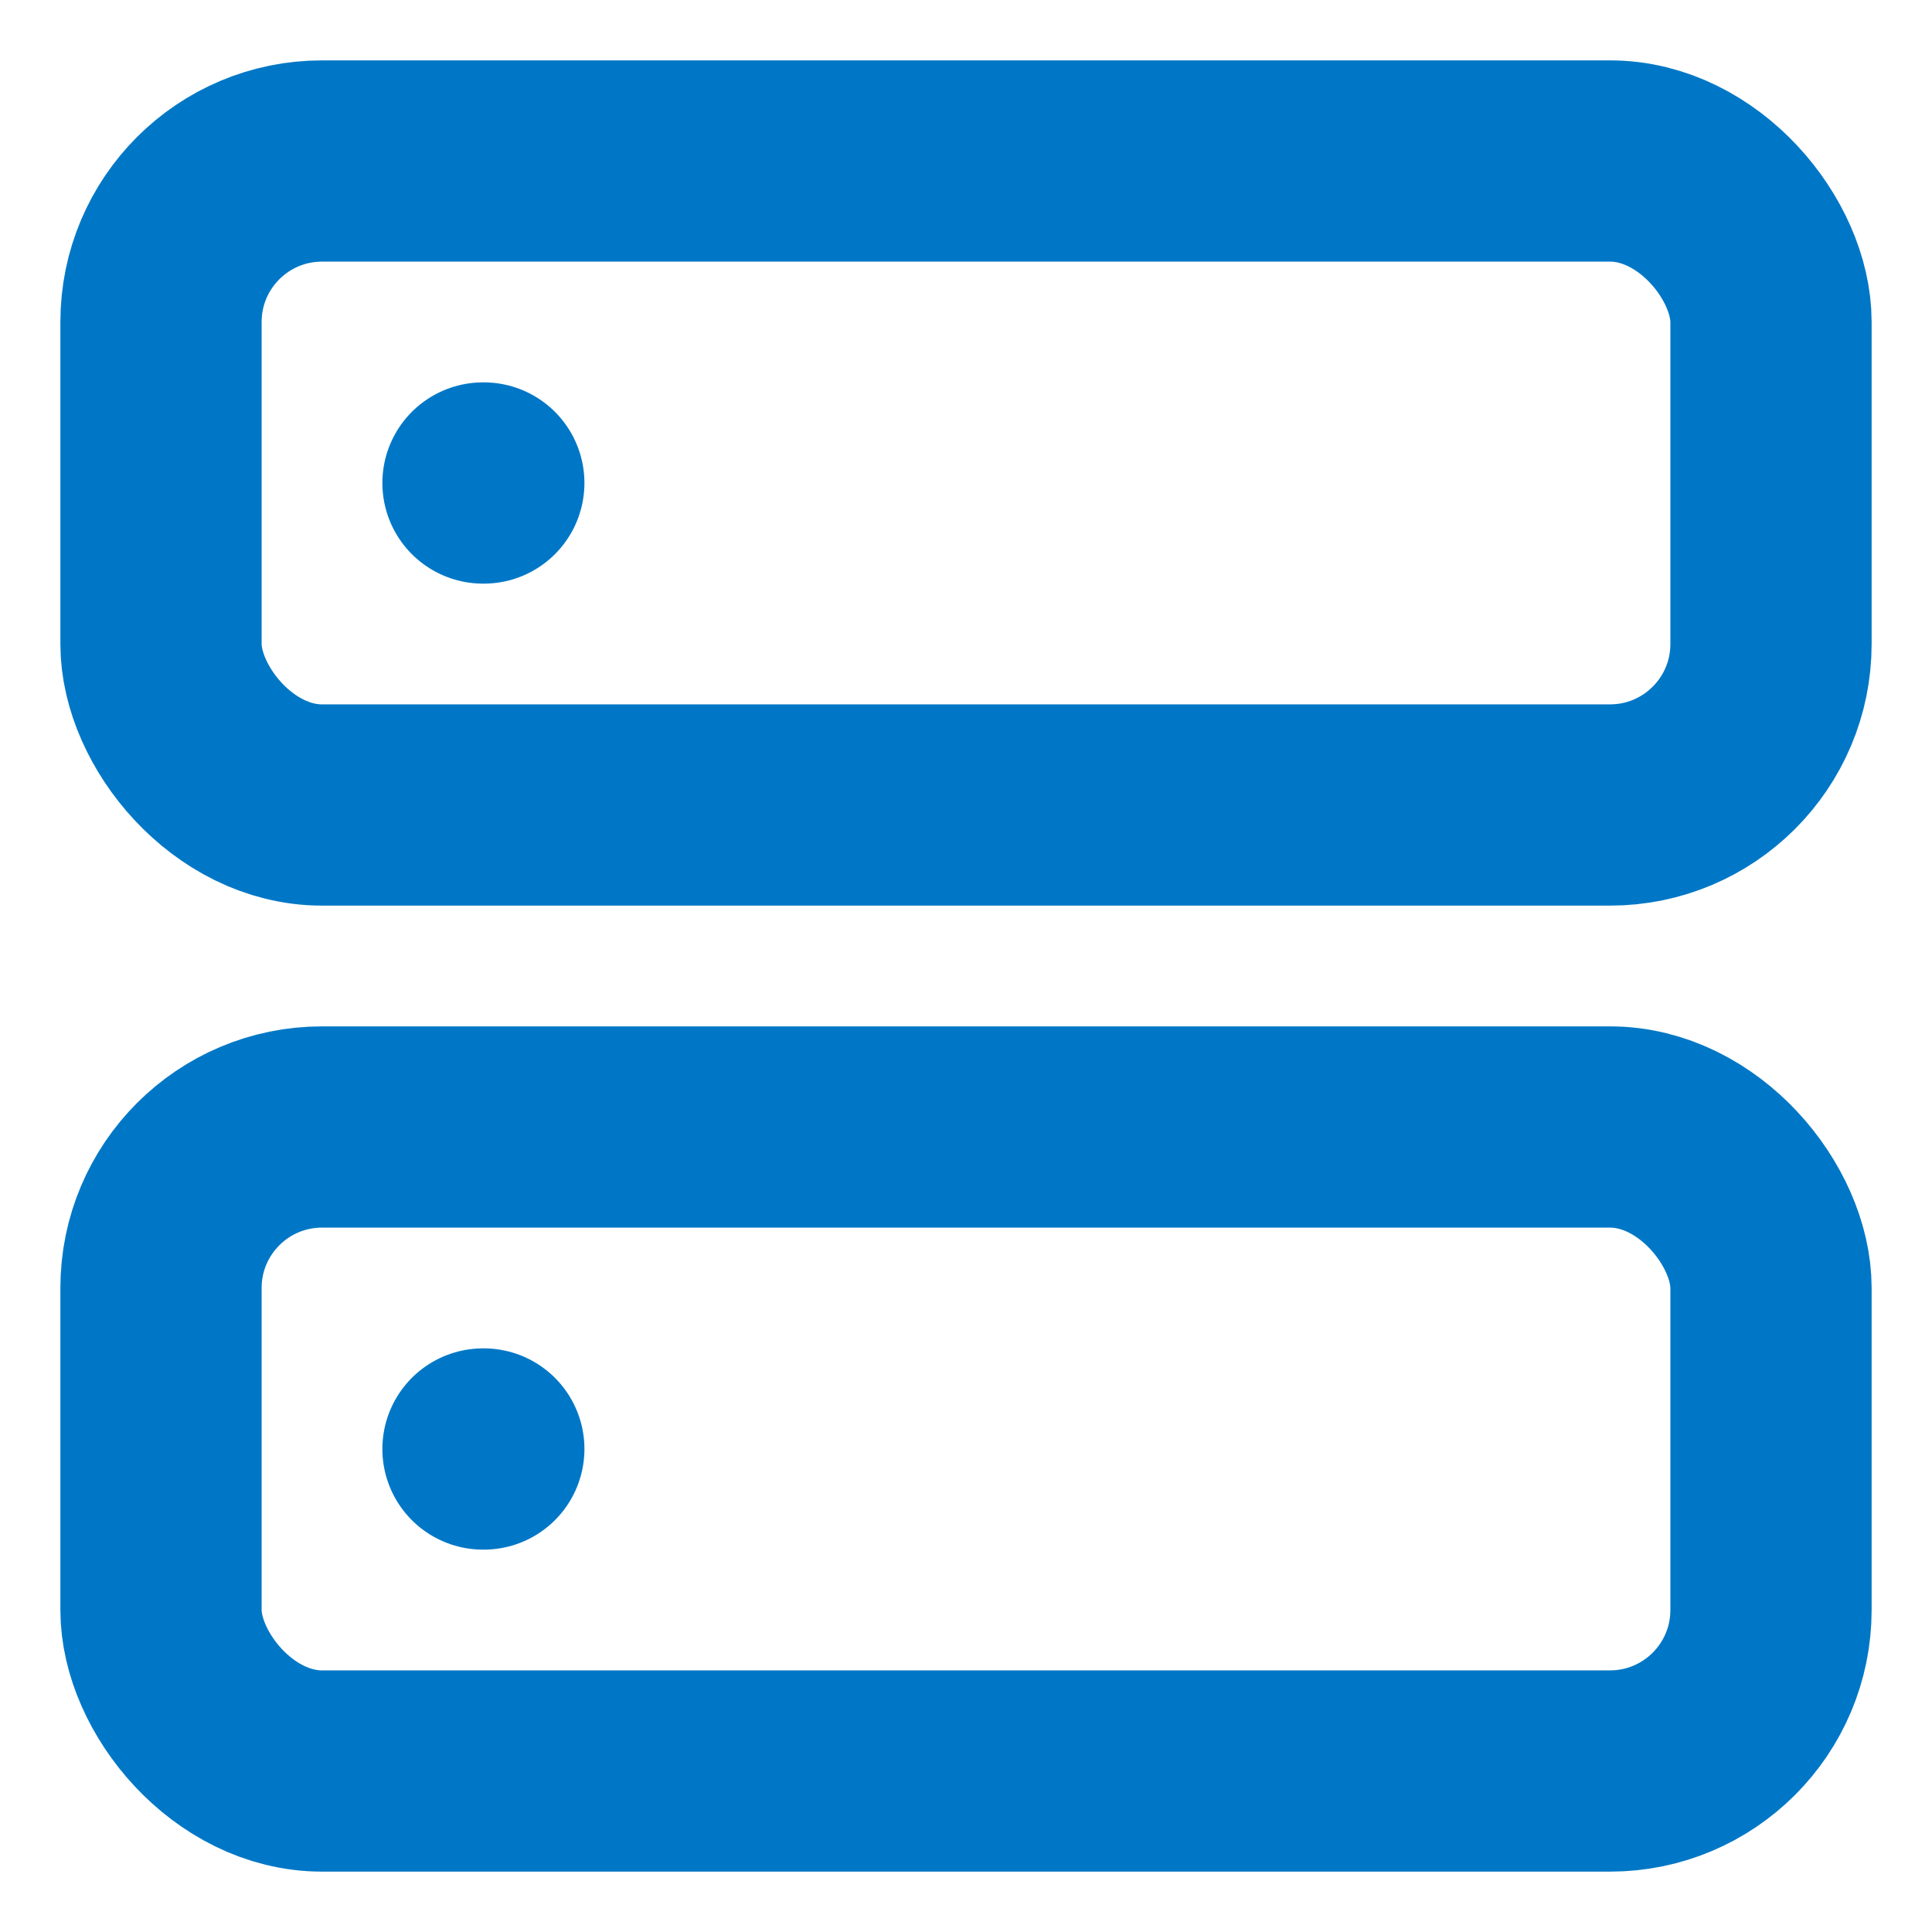 <svg xmlns="http://www.w3.org/2000/svg" width="16" height="16" viewBox="0 0 24 24" fill="none" stroke="#0077c6" stroke-width="2.5" stroke-linecap="round" stroke-linejoin="round">
  <rect width="20" height="8" x="2" y="2" rx="2" ry="2"></rect>
  <rect width="20" height="8" x="2" y="14" rx="2" ry="2"></rect>
  <line x1="6" x2="6.01" y1="6" y2="6"></line>
  <line x1="6" x2="6.01" y1="18" y2="18"></line>
</svg> 